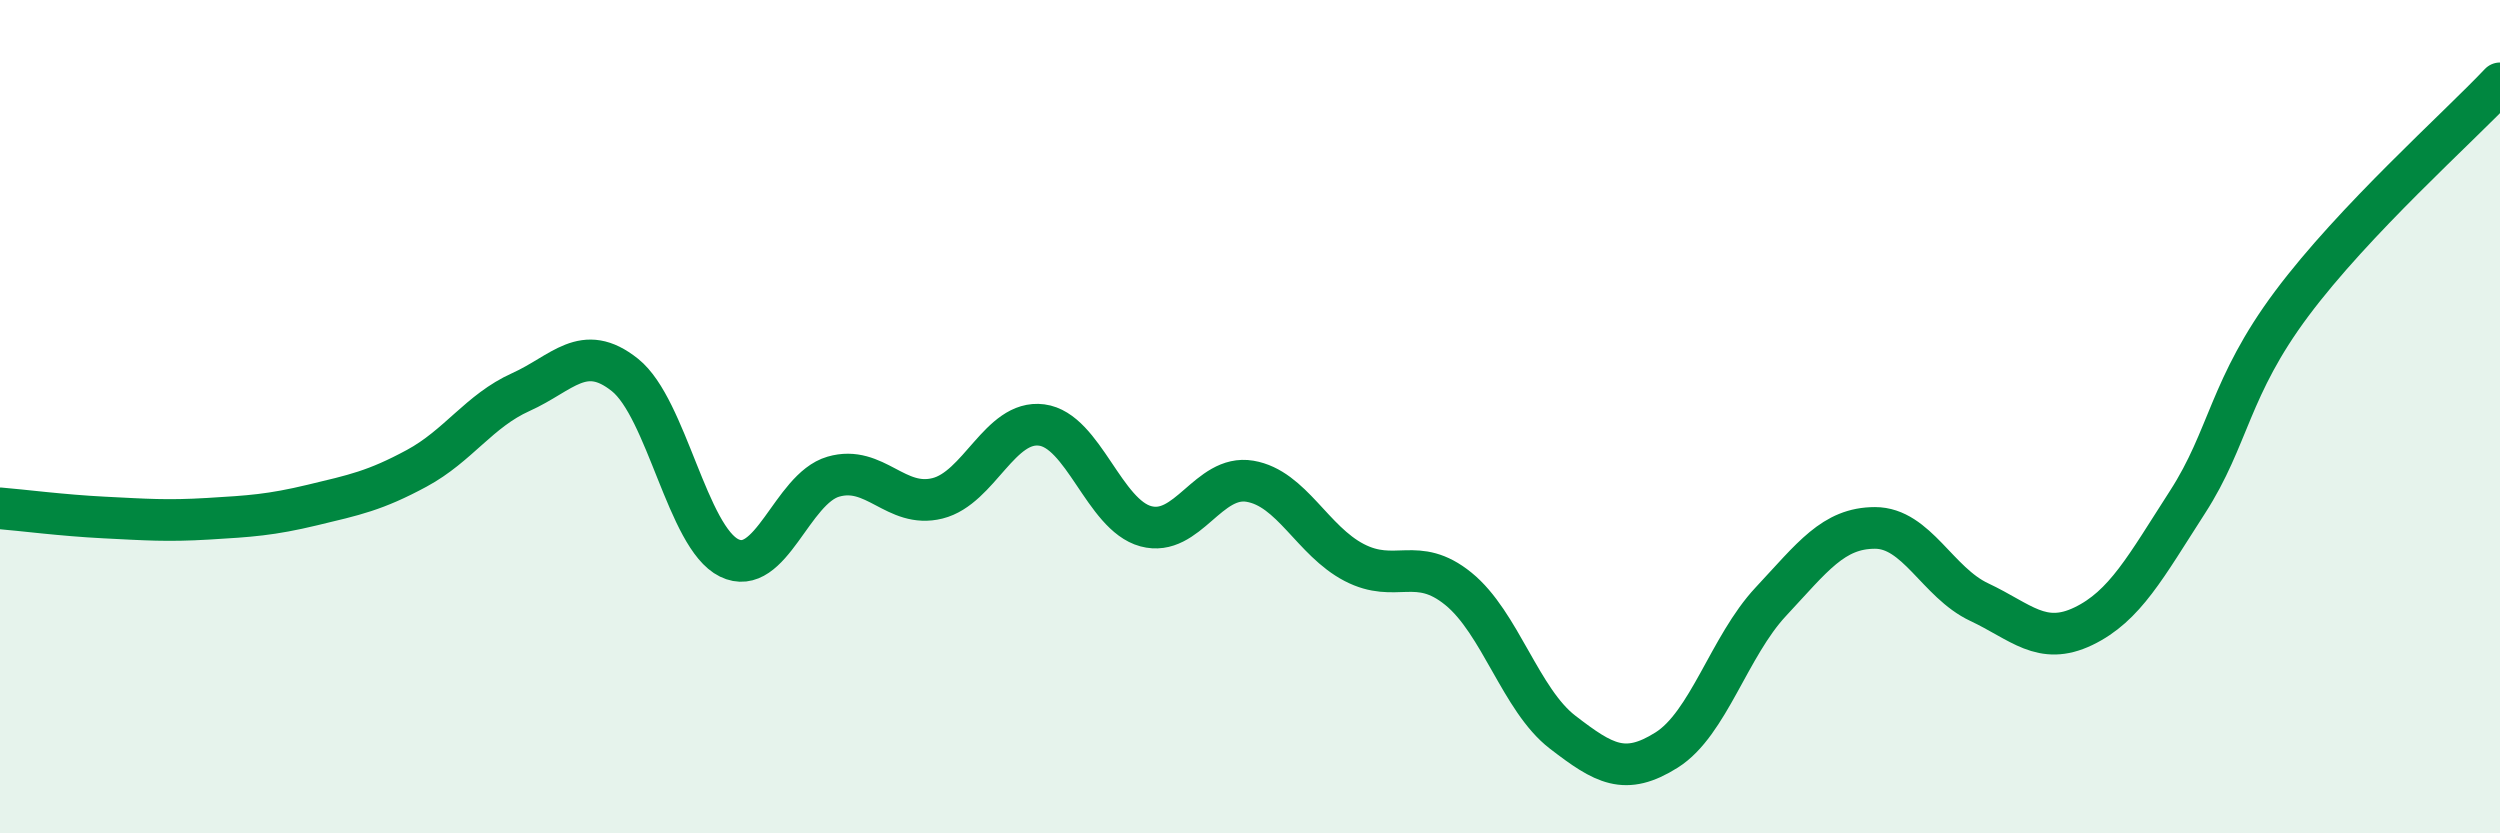 
    <svg width="60" height="20" viewBox="0 0 60 20" xmlns="http://www.w3.org/2000/svg">
      <path
        d="M 0,12.2 C 0.5,12.24 1.5,12.37 2.5,12.42 C 3.5,12.47 4,12.51 5,12.45 C 6,12.39 6.5,12.36 7.5,12.12 C 8.5,11.88 9,11.78 10,11.24 C 11,10.7 11.5,9.86 12.5,9.41 C 13.5,8.96 14,8.2 15,9 C 16,9.8 16.5,12.9 17.5,13.39 C 18.5,13.88 19,11.73 20,11.44 C 21,11.15 21.5,12.21 22.5,11.96 C 23.5,11.71 24,10.07 25,10.2 C 26,10.33 26.5,12.36 27.5,12.63 C 28.5,12.9 29,11.38 30,11.55 C 31,11.72 31.5,12.98 32.5,13.5 C 33.5,14.02 34,13.32 35,14.13 C 36,14.94 36.5,16.8 37.5,17.57 C 38.5,18.34 39,18.63 40,18 C 41,17.37 41.5,15.51 42.5,14.44 C 43.5,13.37 44,12.67 45,12.67 C 46,12.67 46.5,13.98 47.5,14.45 C 48.5,14.92 49,15.51 50,15.03 C 51,14.55 51.5,13.6 52.5,12.05 C 53.5,10.5 53.5,9.3 55,7.29 C 56.5,5.28 59,3.06 60,2L60 20L0 20Z"
        fill="#008740"
        opacity="0.1"
        stroke-linecap="round"
        stroke-linejoin="round"
      />
      <path
        d="M 0,12.2 C 0.5,12.24 1.5,12.37 2.5,12.42 C 3.5,12.47 4,12.51 5,12.45 C 6,12.39 6.5,12.36 7.5,12.12 C 8.5,11.88 9,11.78 10,11.24 C 11,10.7 11.5,9.86 12.5,9.41 C 13.5,8.96 14,8.2 15,9 C 16,9.8 16.5,12.9 17.5,13.39 C 18.5,13.88 19,11.73 20,11.44 C 21,11.15 21.5,12.21 22.5,11.96 C 23.5,11.71 24,10.07 25,10.2 C 26,10.33 26.5,12.36 27.5,12.63 C 28.5,12.9 29,11.38 30,11.55 C 31,11.72 31.5,12.98 32.5,13.5 C 33.5,14.02 34,13.32 35,14.13 C 36,14.94 36.5,16.8 37.5,17.57 C 38.5,18.34 39,18.63 40,18 C 41,17.37 41.5,15.51 42.5,14.44 C 43.5,13.37 44,12.67 45,12.67 C 46,12.67 46.5,13.98 47.5,14.45 C 48.5,14.92 49,15.51 50,15.03 C 51,14.55 51.5,13.6 52.5,12.05 C 53.5,10.5 53.5,9.3 55,7.29 C 56.5,5.28 59,3.06 60,2"
        stroke="#008740"
        stroke-width="1"
        fill="none"
        stroke-linecap="round"
        stroke-linejoin="round"
      />
    </svg>
  